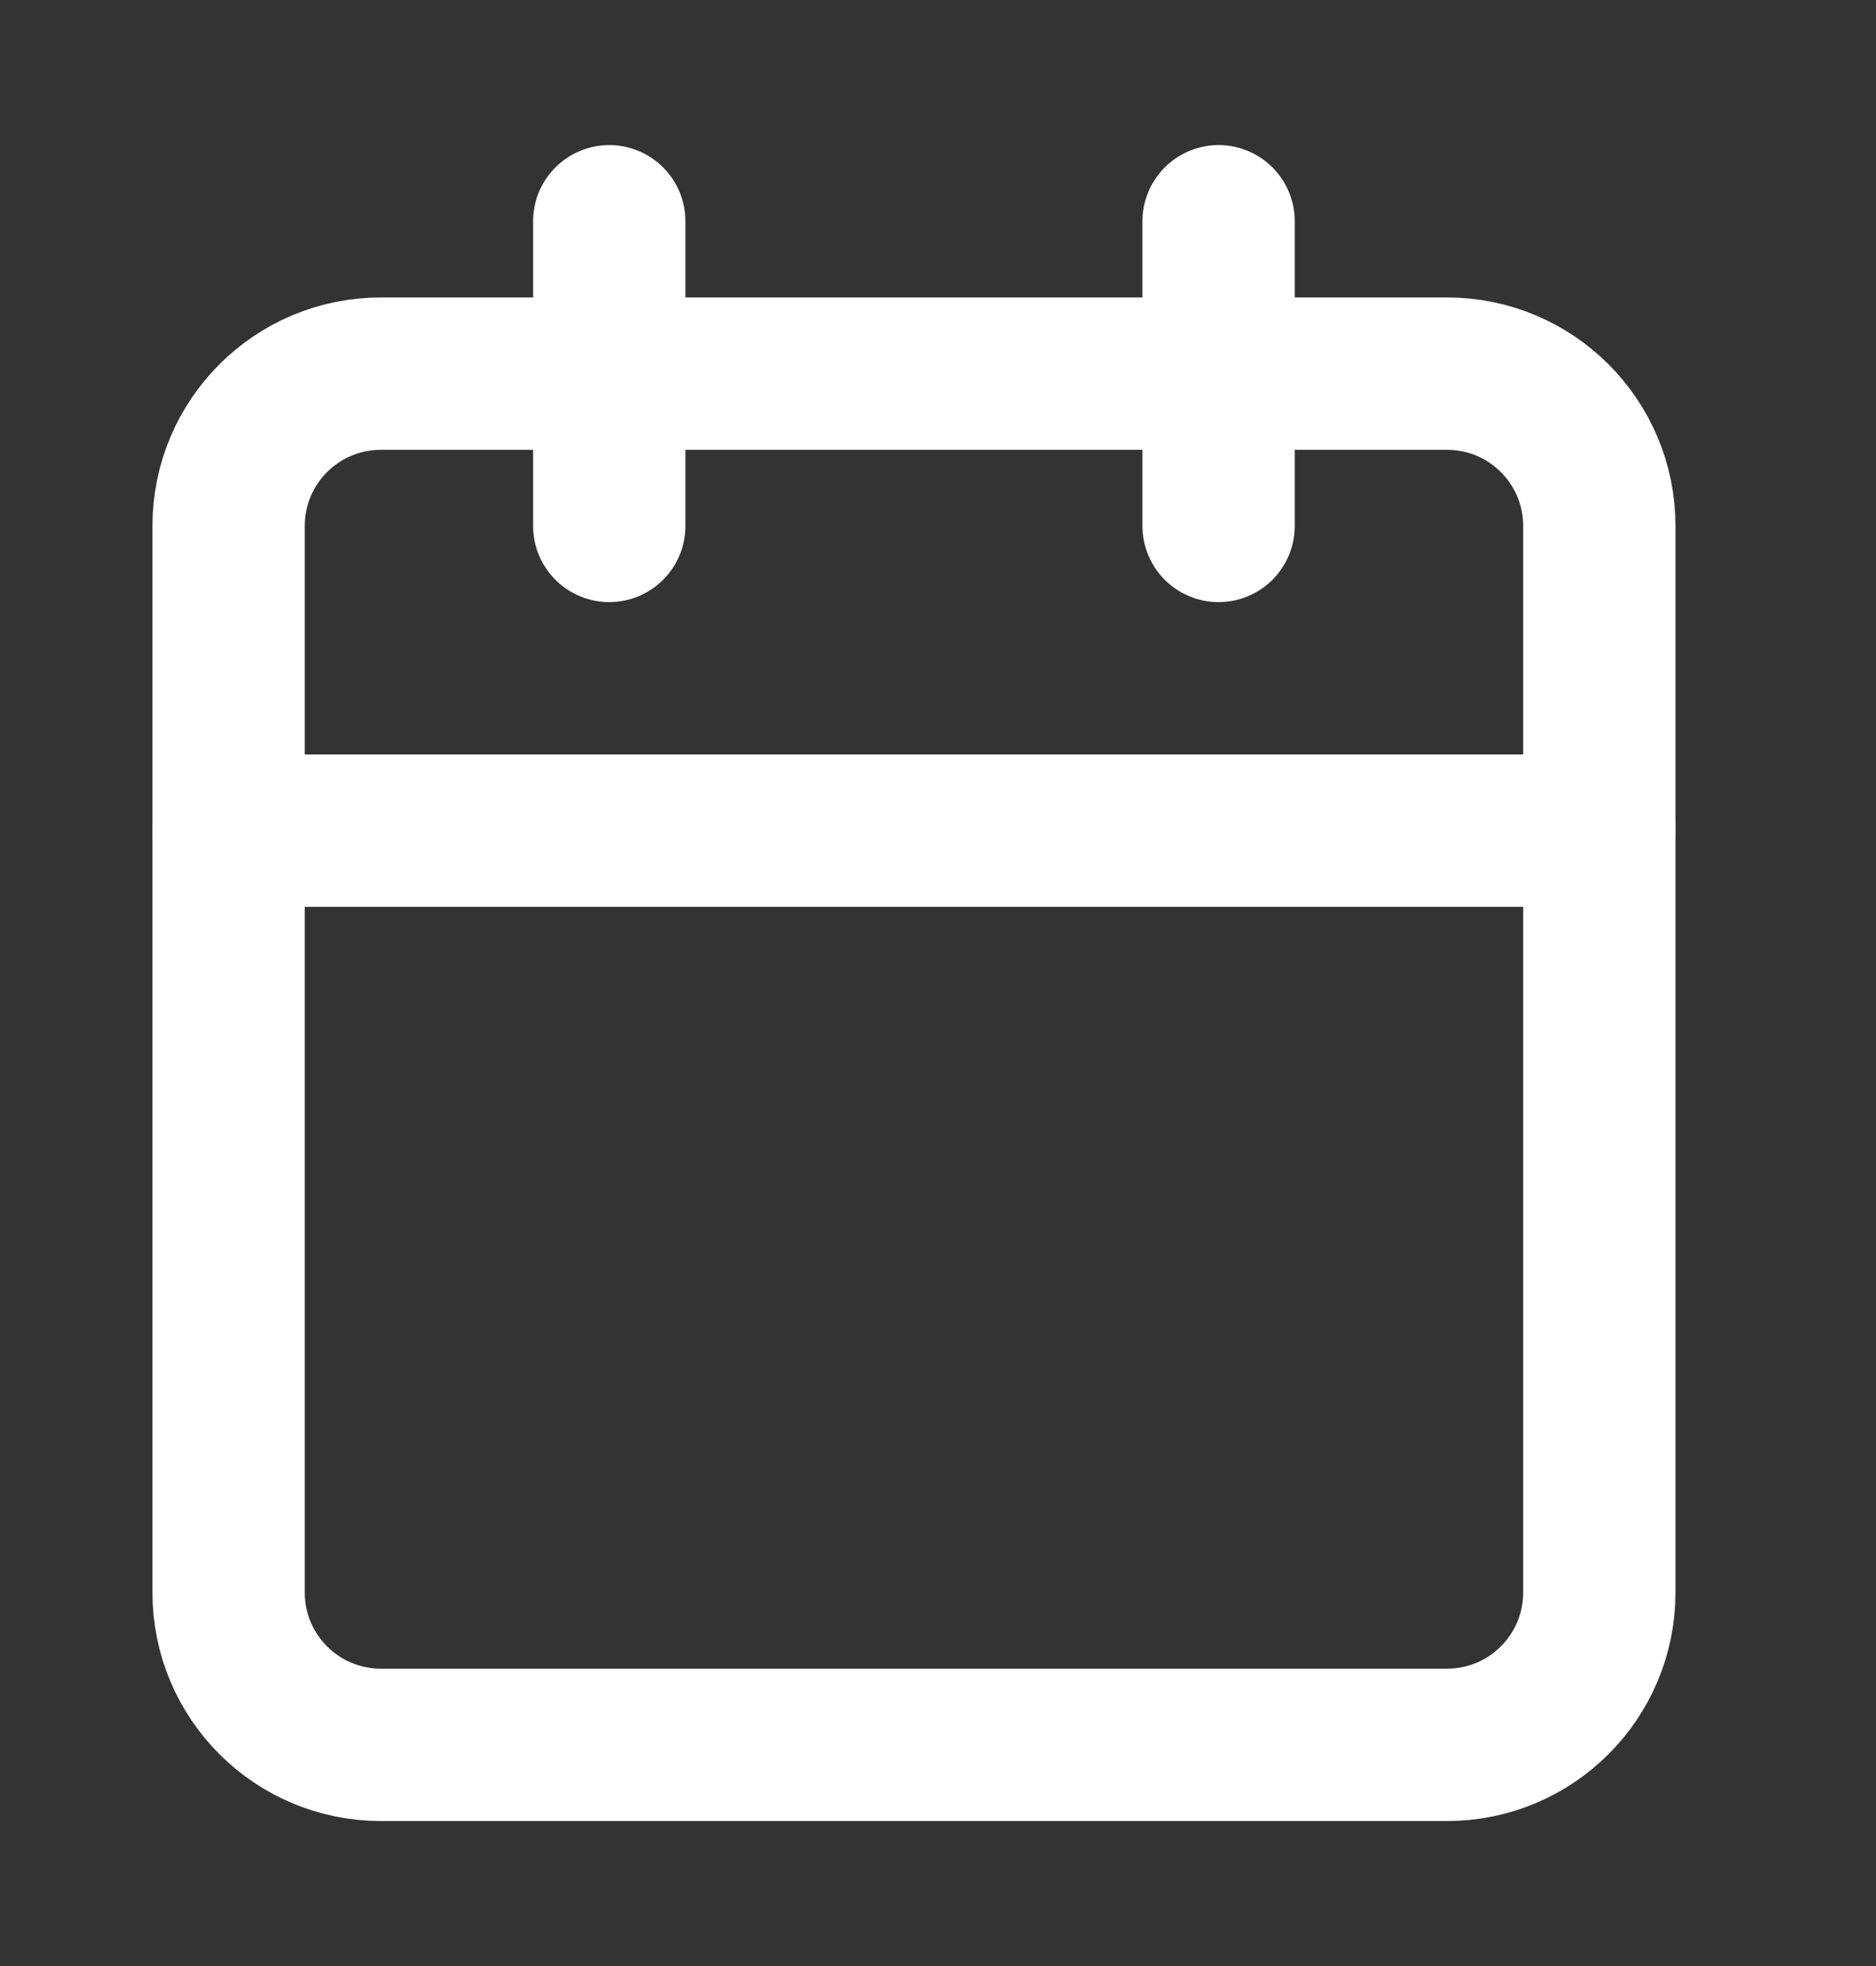 <svg width="21" height="22" viewBox="0 0 21 22" fill="none" xmlns="http://www.w3.org/2000/svg">
<rect x="0" y="0" width="21" height="22" fill="#333333" stroke="none"/>
<path d="M16.198 4.181H4.264C3.322 4.181 2.559 4.944 2.559 5.886V17.82C2.559 18.762 3.322 19.525 4.264 19.525H16.198C17.14 19.525 17.903 18.762 17.903 17.82V5.886C17.903 4.944 17.14 4.181 16.198 4.181Z" stroke="white" stroke-width="1.705" stroke-linecap="round" stroke-linejoin="round"/>
<path d="M13.641 2.476V5.885" stroke="white" stroke-width="1.705" stroke-linecap="round" stroke-linejoin="round"/>
<path d="M6.82 2.476V5.885" stroke="white" stroke-width="1.705" stroke-linecap="round" stroke-linejoin="round"/>
<path d="M2.559 9.295H17.903" stroke="white" stroke-width="1.705" stroke-linecap="round" stroke-linejoin="round"/>
</svg>
